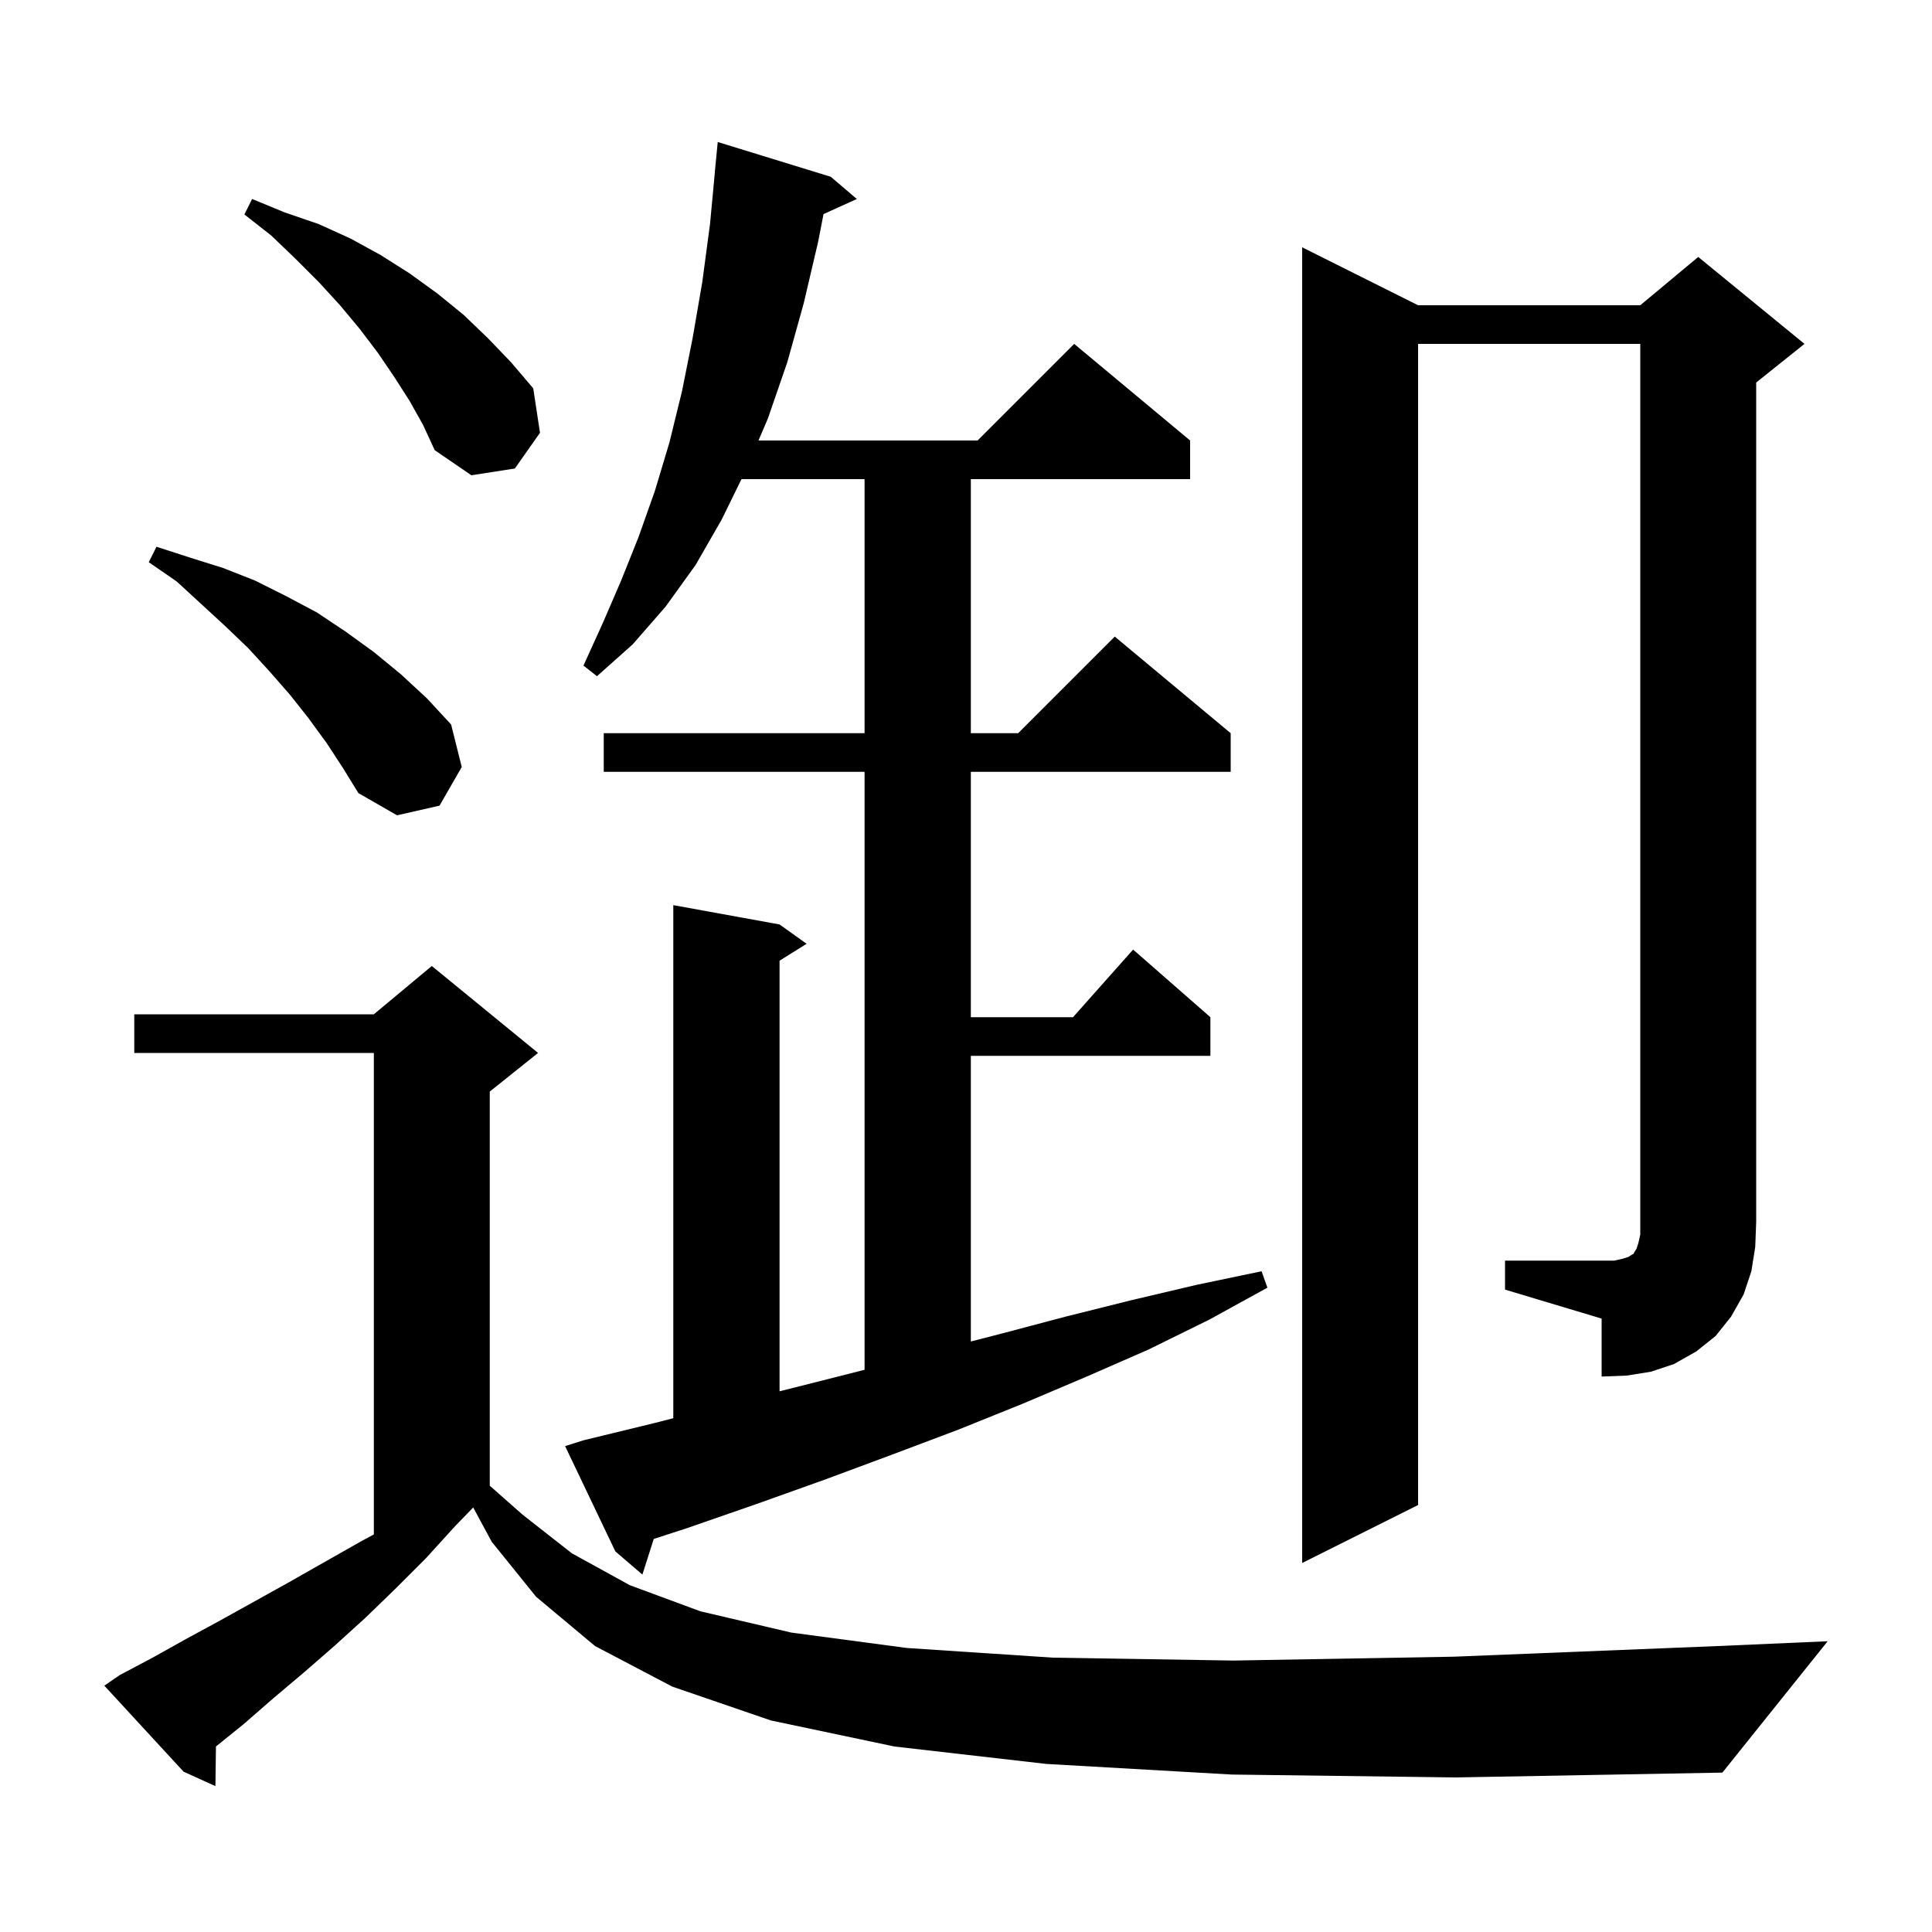 <svg xmlns="http://www.w3.org/2000/svg" xmlns:xlink="http://www.w3.org/1999/xlink" version="1.1" baseProfile="full" viewBox="0 0 200 200" width="200" height="200"><g fill="currentColor"><path d="M 127.5 183.7 L 108.3 182.6 L 92.6 180.8 L 79.8 178.1 L 69.6 174.6 L 61.6 170.4 L 55.5 165.3 L 50.9 159.6 L 48.987 156.054 L 47.1 158.0 L 44.1 161.3 L 40.9 164.5 L 37.8 167.5 L 34.6 170.4 L 31.5 173.1 L 28.3 175.8 L 25.2 178.5 L 22.356 180.793 L 22.3 184.9 L 19.0 183.4 L 10.8 174.5 L 12.4 173.4 L 15.8 171.6 L 19.2 169.7 L 22.7 167.8 L 29.9 163.8 L 37.3 159.6 L 38.7 158.846 L 38.7 109.0 L 13.9 109.0 L 13.9 105.0 L 38.7 105.0 L 44.7 100.0 L 55.7 109.0 L 50.7 113.0 L 50.7 153.8 L 54.1 156.8 L 59.2 160.8 L 65.2 164.1 L 72.5 166.8 L 81.9 169.0 L 93.9 170.6 L 109.0 171.6 L 127.7 171.9 L 150.5 171.5 L 177.8 170.4 L 189.2 169.9 L 178.3 183.5 L 150.7 184.0 Z M 60.4 149.1 L 67.8 147.3 L 69.7 146.812 L 69.7 93.7 L 80.7 95.7 L 83.5 97.7 L 80.7 99.45 L 80.7 144.025 L 82.4 143.6 L 89.5 141.8 L 89.5 79.9 L 62.5 79.9 L 62.5 75.9 L 89.5 75.9 L 89.5 49.6 L 76.759 49.6 L 74.7 53.8 L 72.0 58.5 L 68.9 62.8 L 65.5 66.7 L 61.8 70.0 L 60.4 68.9 L 62.4 64.5 L 64.3 60.1 L 66.1 55.6 L 67.8 50.8 L 69.3 45.8 L 70.6 40.5 L 71.7 35.0 L 72.7 29.2 L 73.5 23.2 L 74.006 17.8 L 74.0 17.8 L 74.3 14.7 L 86.0 18.3 L 88.7 20.6 L 85.251 22.162 L 84.7 25.0 L 83.2 31.4 L 81.5 37.5 L 79.5 43.3 L 78.52 45.6 L 101.2 45.6 L 111.2 35.6 L 123.2 45.6 L 123.2 49.6 L 100.5 49.6 L 100.5 75.9 L 105.4 75.9 L 115.4 65.9 L 127.4 75.9 L 127.4 79.9 L 100.5 79.9 L 100.5 105.3 L 111.078 105.3 L 117.3 98.3 L 125.3 105.3 L 125.3 109.3 L 100.5 109.3 L 100.5 138.871 L 103.5 138.1 L 110.3 136.3 L 117.1 134.6 L 123.9 133.0 L 130.6 131.6 L 131.2 133.3 L 125.2 136.6 L 118.9 139.7 L 112.5 142.5 L 105.9 145.3 L 99.2 148.0 L 92.3 150.6 L 85.3 153.2 L 78.3 155.7 L 71.1 158.2 L 67.676 159.31 L 66.5 163.0 L 63.7 160.6 L 58.5 149.7 Z M 155.8 130.5 L 167.1 130.5 L 168.0 130.3 L 168.6 130.1 L 168.9 129.9 L 169.1 129.8 L 169.2 129.6 L 169.4 129.3 L 169.6 128.7 L 169.8 127.8 L 169.8 35.6 L 146.8 35.6 L 146.8 155.8 L 134.8 161.8 L 134.8 25.6 L 146.8 31.6 L 169.8 31.6 L 175.8 26.6 L 186.8 35.6 L 181.8 39.6 L 181.8 126.5 L 181.7 129.1 L 181.3 131.6 L 180.5 134.0 L 179.2 136.3 L 177.6 138.3 L 175.6 139.9 L 173.3 141.2 L 170.9 142.0 L 168.4 142.4 L 165.8 142.5 L 165.8 136.5 L 155.8 133.5 Z M 33.8 76.9 L 31.9 74.3 L 30.0 71.9 L 27.9 69.5 L 25.7 67.1 L 23.3 64.8 L 18.3 60.2 L 15.4 58.2 L 16.2 56.6 L 19.6 57.7 L 23.1 58.8 L 26.4 60.1 L 29.6 61.7 L 32.8 63.4 L 35.8 65.4 L 38.7 67.5 L 41.5 69.8 L 44.2 72.3 L 46.7 75.0 L 47.8 79.4 L 45.5 83.4 L 41.1 84.4 L 37.1 82.1 L 35.5 79.5 Z M 42.4 41.5 L 40.8 39.0 L 39.1 36.5 L 37.2 34.0 L 35.2 31.6 L 33.0 29.2 L 30.6 26.8 L 28.1 24.4 L 25.3 22.2 L 26.1 20.6 L 29.5 22.0 L 33.0 23.2 L 36.3 24.7 L 39.4 26.4 L 42.4 28.3 L 45.3 30.4 L 48.0 32.6 L 50.5 35.0 L 52.9 37.5 L 55.2 40.2 L 55.9 44.8 L 53.3 48.5 L 48.8 49.2 L 45.0 46.6 L 43.8 44.0 Z "/></g></svg>